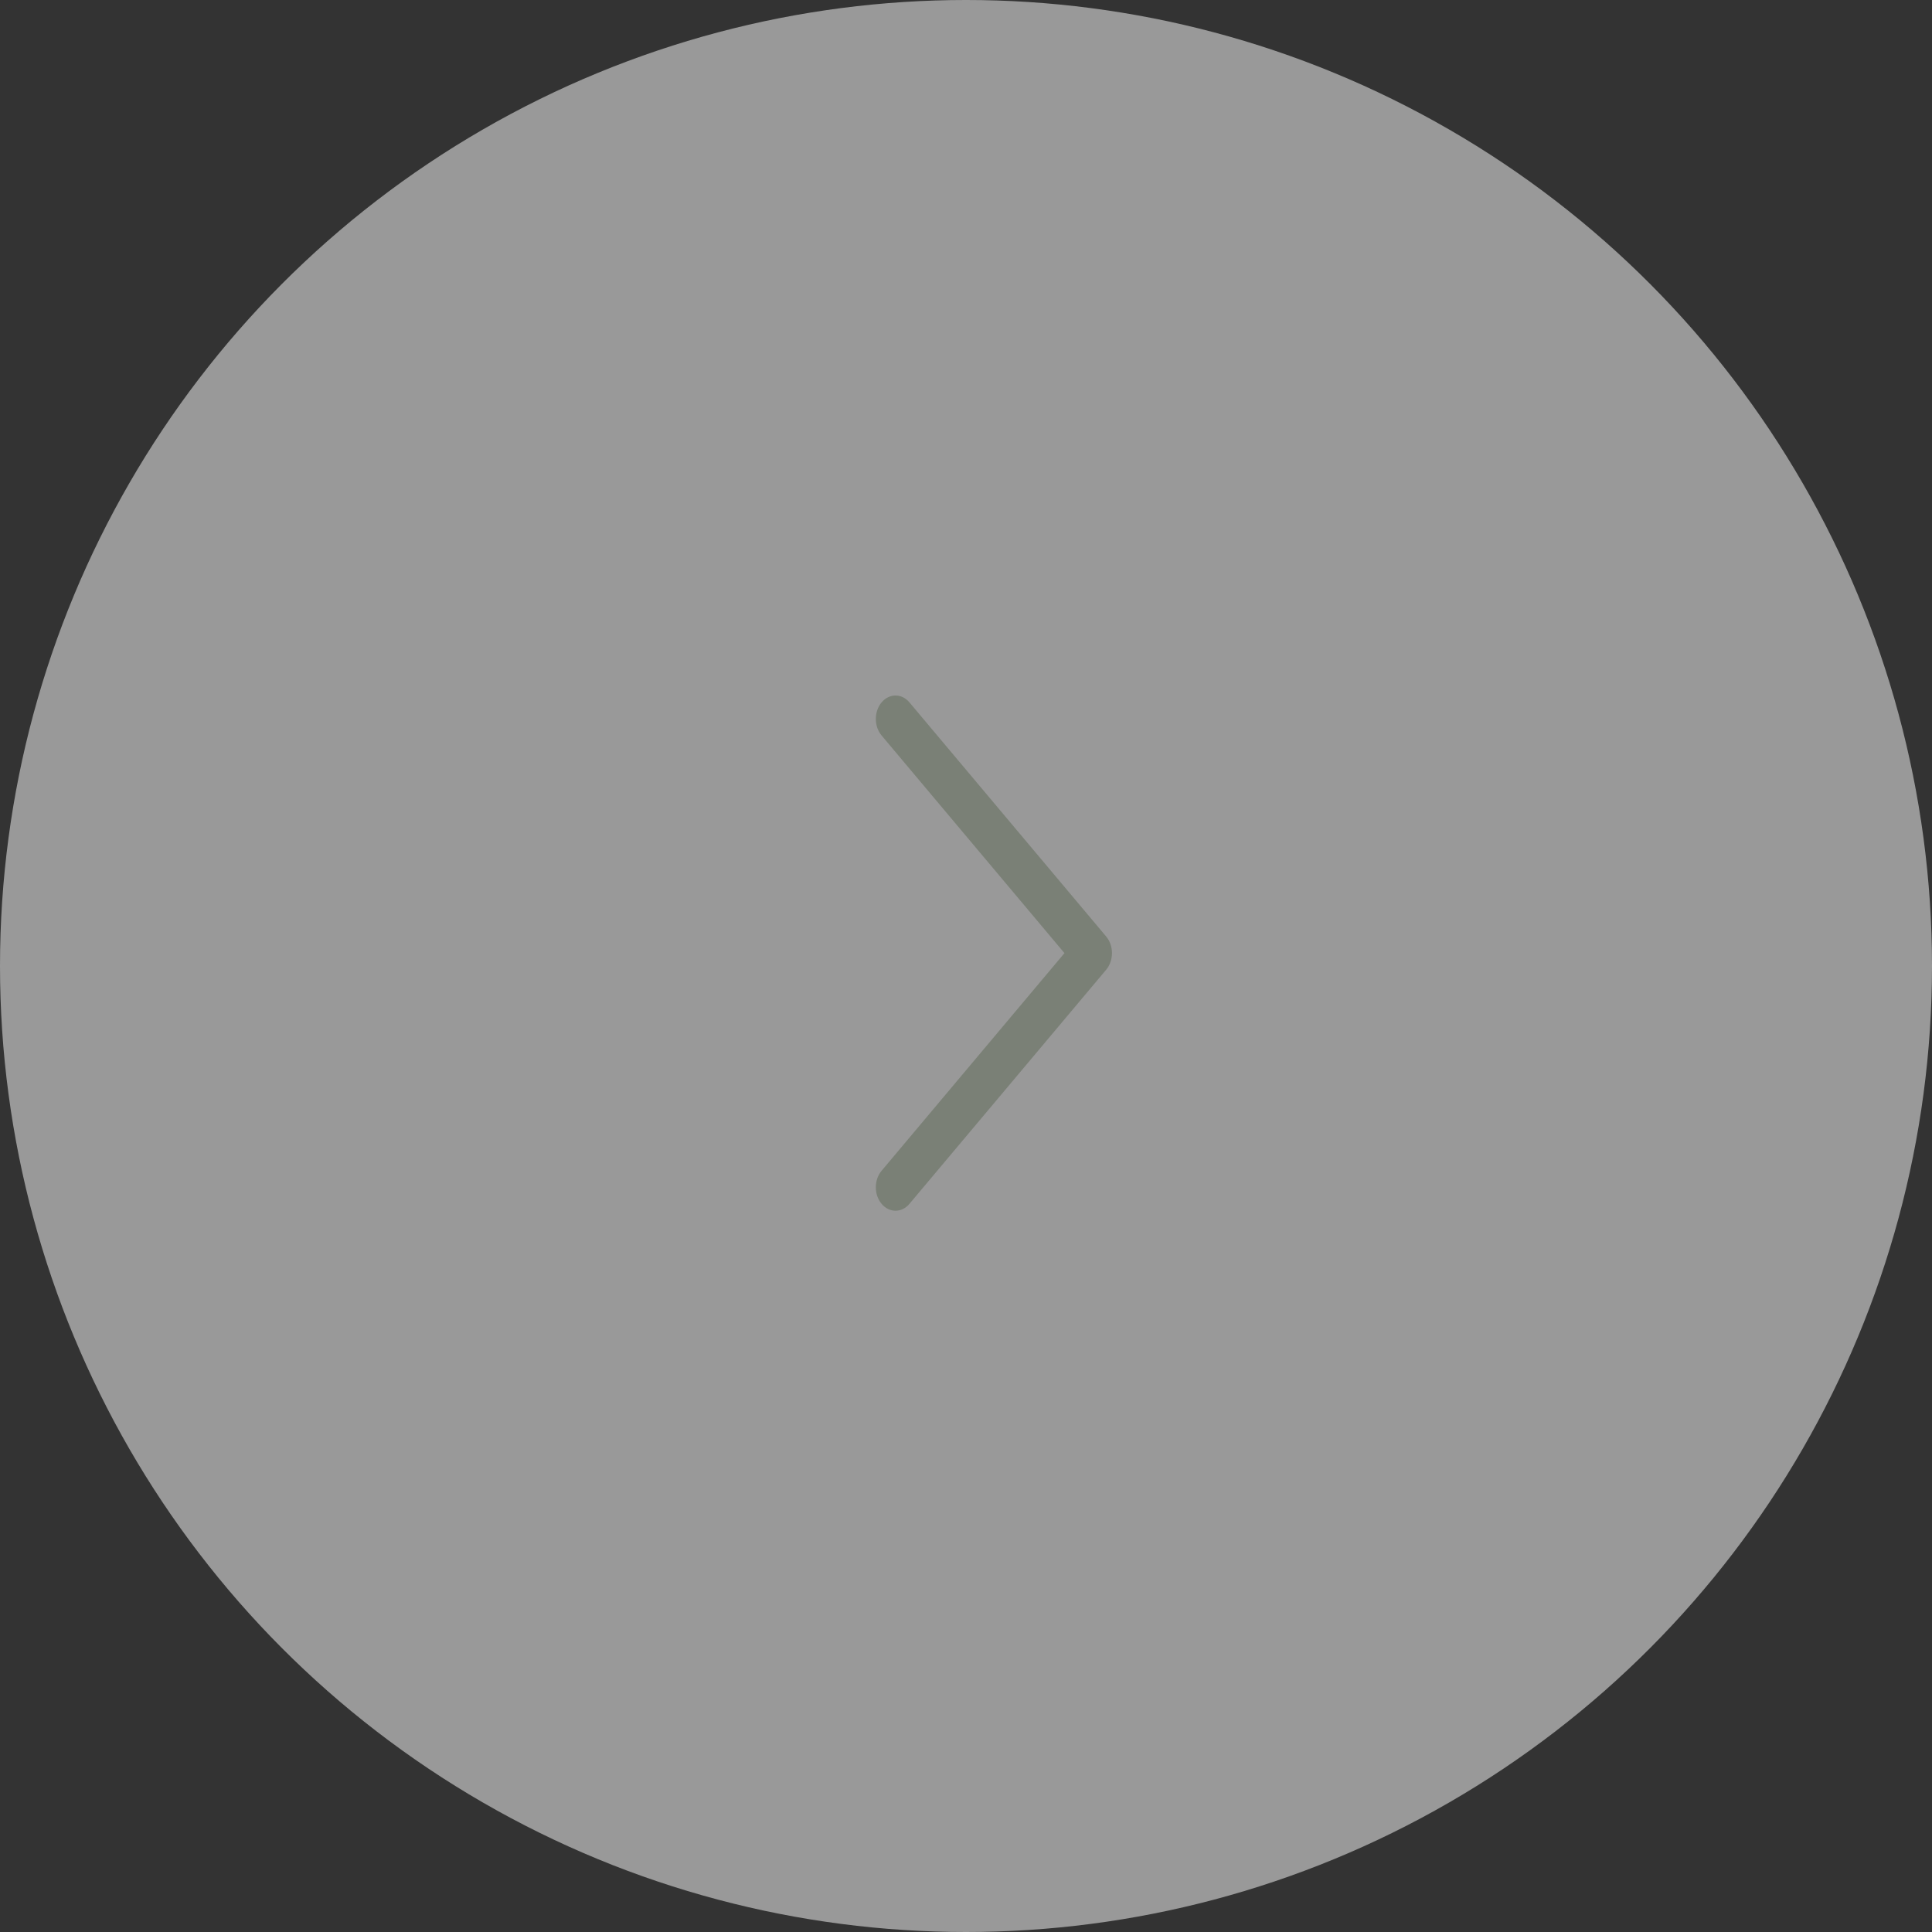 <svg width="75" height="75" viewBox="0 0 75 75" fill="none" xmlns="http://www.w3.org/2000/svg">
<rect x="0" y="0" width="75" height="75" fill="#333333" stroke="none"/>
<circle opacity="0.5" cx="37.5" cy="37.5" r="37.5" fill="white"/>
<path fill-rule="evenodd" clip-rule="evenodd" d="M34.224 46.734C33.925 46.379 33.925 45.803 34.224 45.448L41.322 37L34.224 28.552C33.925 28.197 33.925 27.621 34.224 27.266C34.522 26.911 35.006 26.911 35.304 27.266L42.943 36.357C43.241 36.712 43.241 37.288 42.943 37.643L35.304 46.734C35.006 47.089 34.522 47.089 34.224 46.734Z" fill="#7A8076"/>
</svg>
